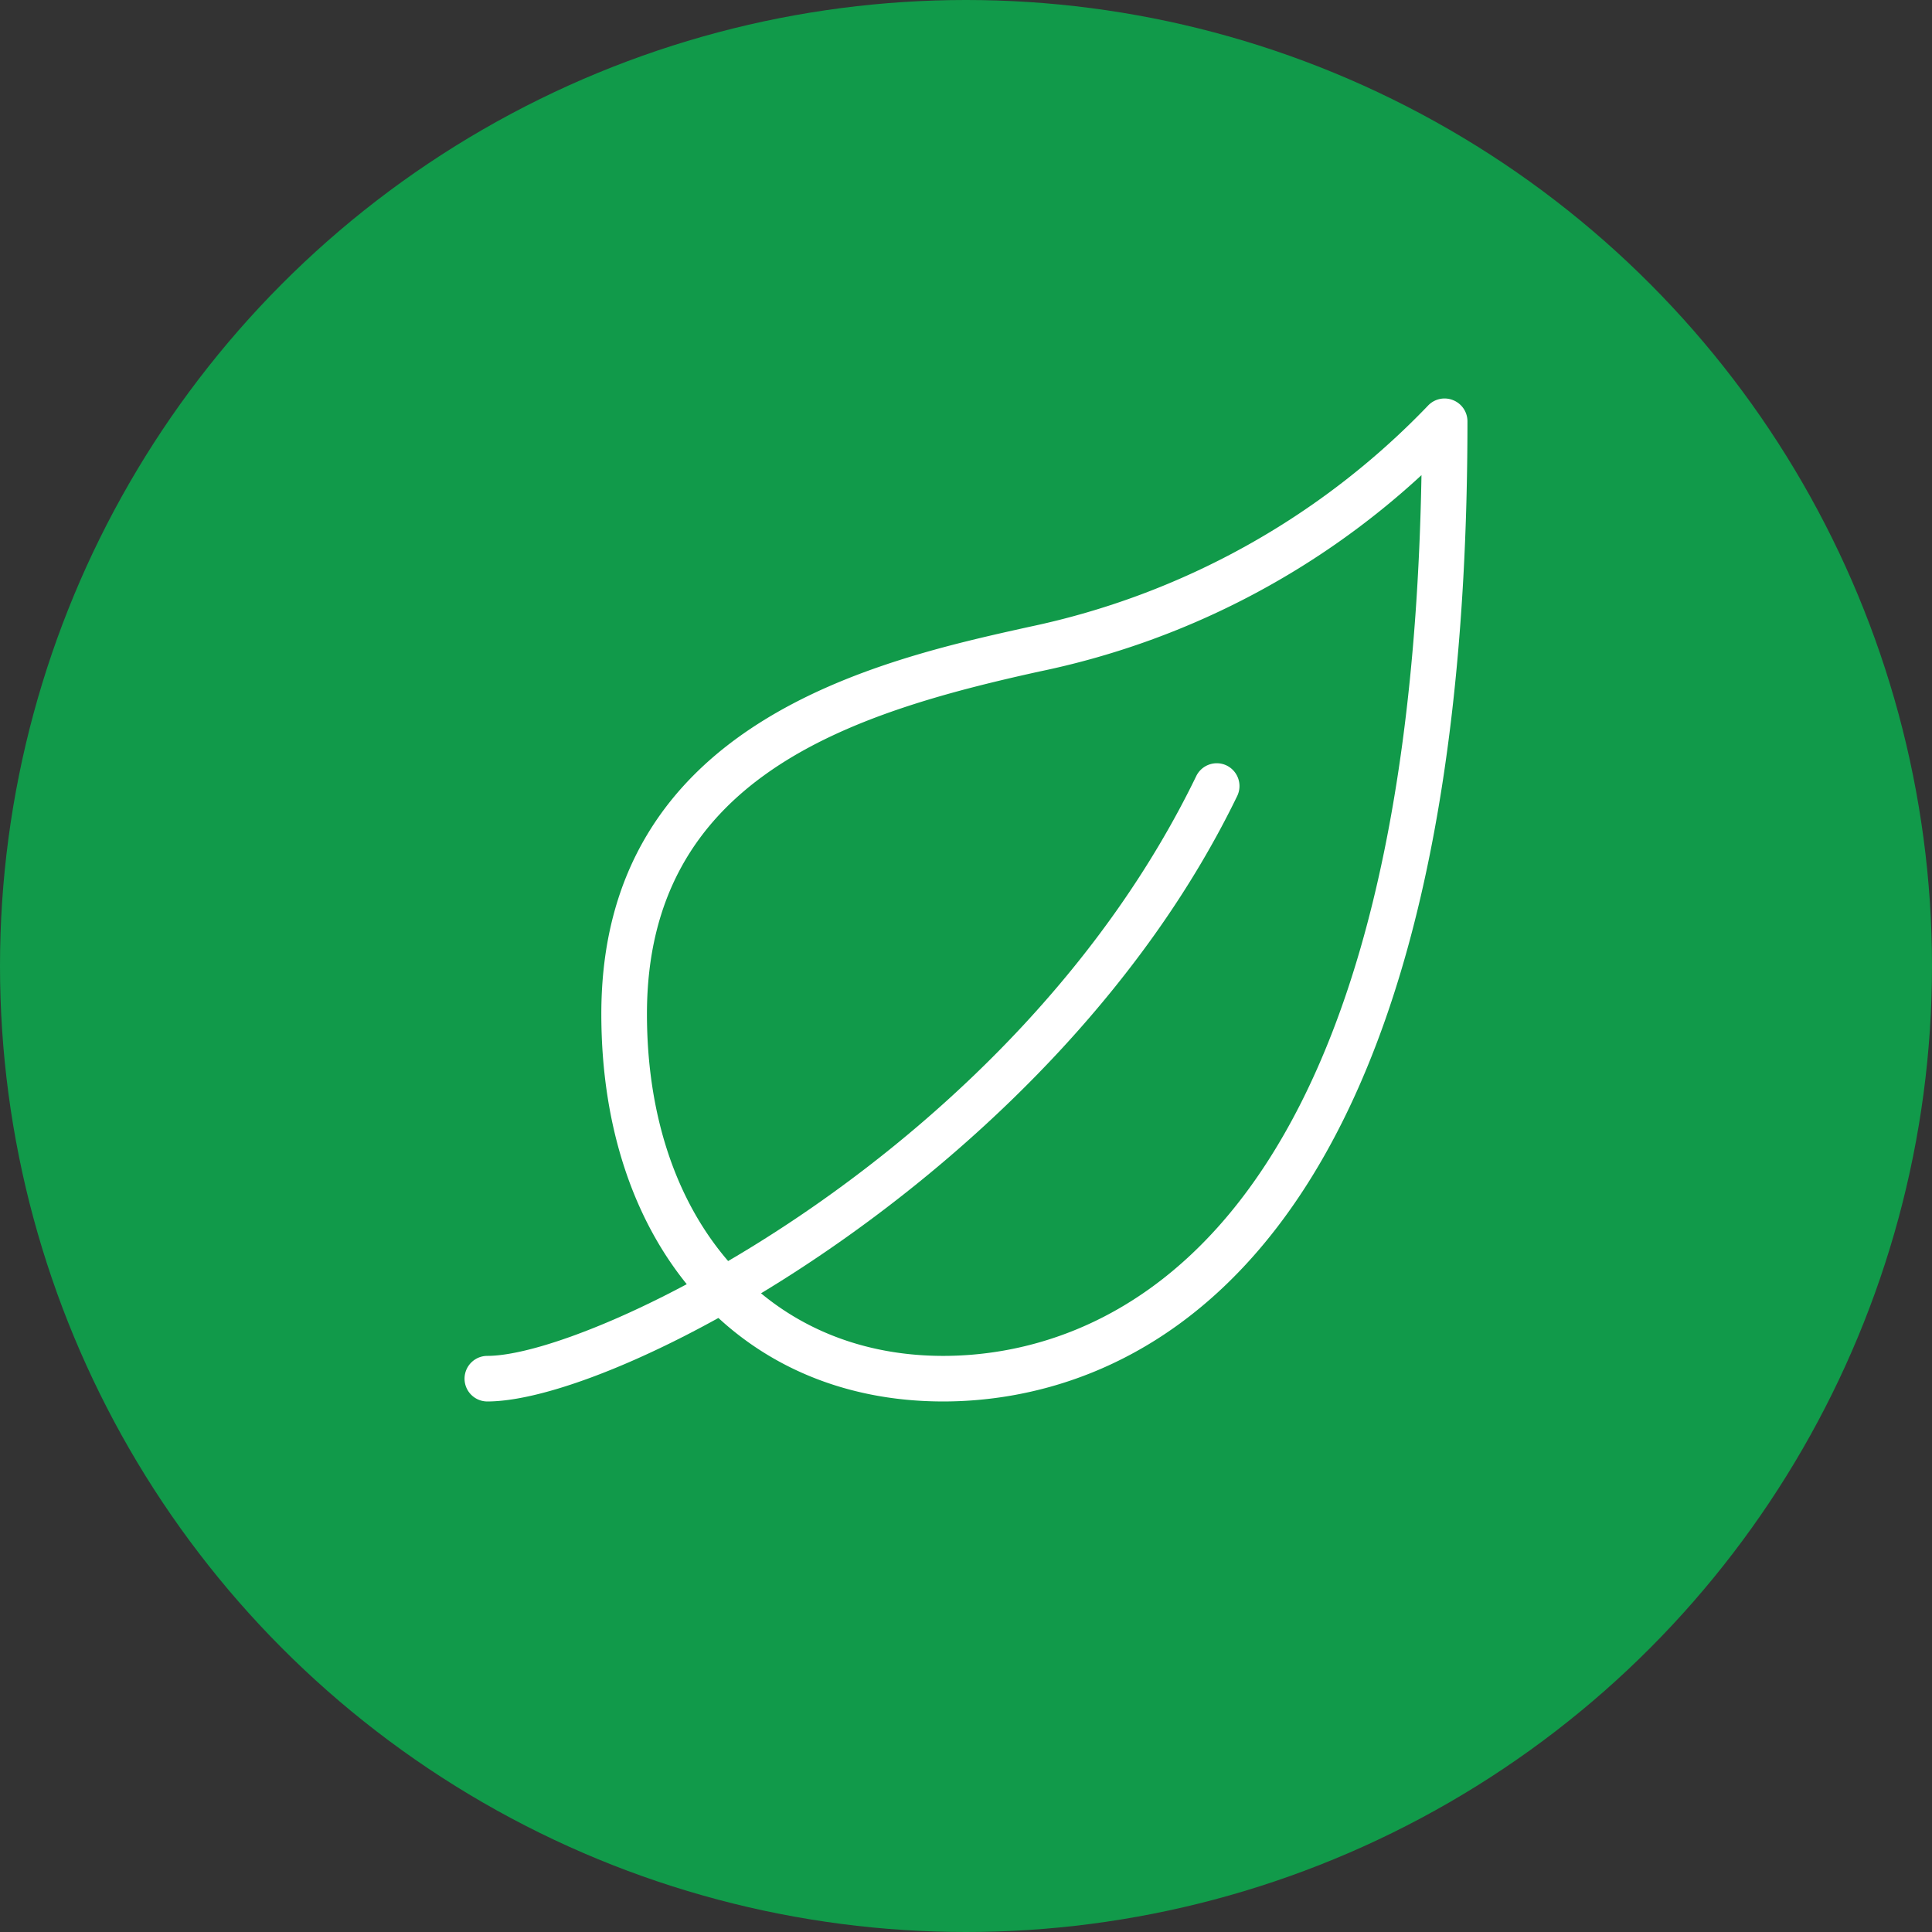 <?xml version="1.0" encoding="UTF-8"?>
<svg xmlns="http://www.w3.org/2000/svg" id="Group_452" data-name="Group 452" width="43.914" height="43.914" viewBox="0 0 43.914 43.914">
  <rect x="0" y="0" width="43.914" height="43.914" fill="#333333" stroke="none"/>
  <g id="checked" transform="translate(0 0)">
    <circle id="Ellipse_39" data-name="Ellipse 39" cx="21.957" cy="21.957" r="21.957" fill="#119a4a"></circle>
  </g>
  <g id="leaf" transform="translate(10.559 31.855) rotate(-90)">
    <path id="Path_211" data-name="Path 211" d="M22.757,19.367a.518.518,0,0,1-.479.32C2.171,19.688,0,11.355,0,7.771,0,3.123,3.54,0,8.808,0c6.653,0,8.047,6.331,8.8,9.732A17.545,17.545,0,0,0,22.645,18.8.517.517,0,0,1,22.757,19.367ZM16.591,9.955c-.95-4.315-2.412-8.918-7.784-8.918-4.648,0-7.771,2.707-7.771,6.735,0,3.2,1.981,10.553,20.019,10.87A18.27,18.27,0,0,1,16.591,9.955Z" transform="translate(0 3.109)" fill="#fff"></path>
    <path id="Path_212" data-name="Path 212" d="M14.455,17.323a.52.52,0,0,1-.692.24C5.342,13.483,0,3.6,0,.518a.518.518,0,1,1,1.036,0c0,2.422,4.674,11.992,13.178,16.113A.519.519,0,0,1,14.455,17.323Z" transform="translate(0)" fill="#fff"></path>
  </g>
</svg>
